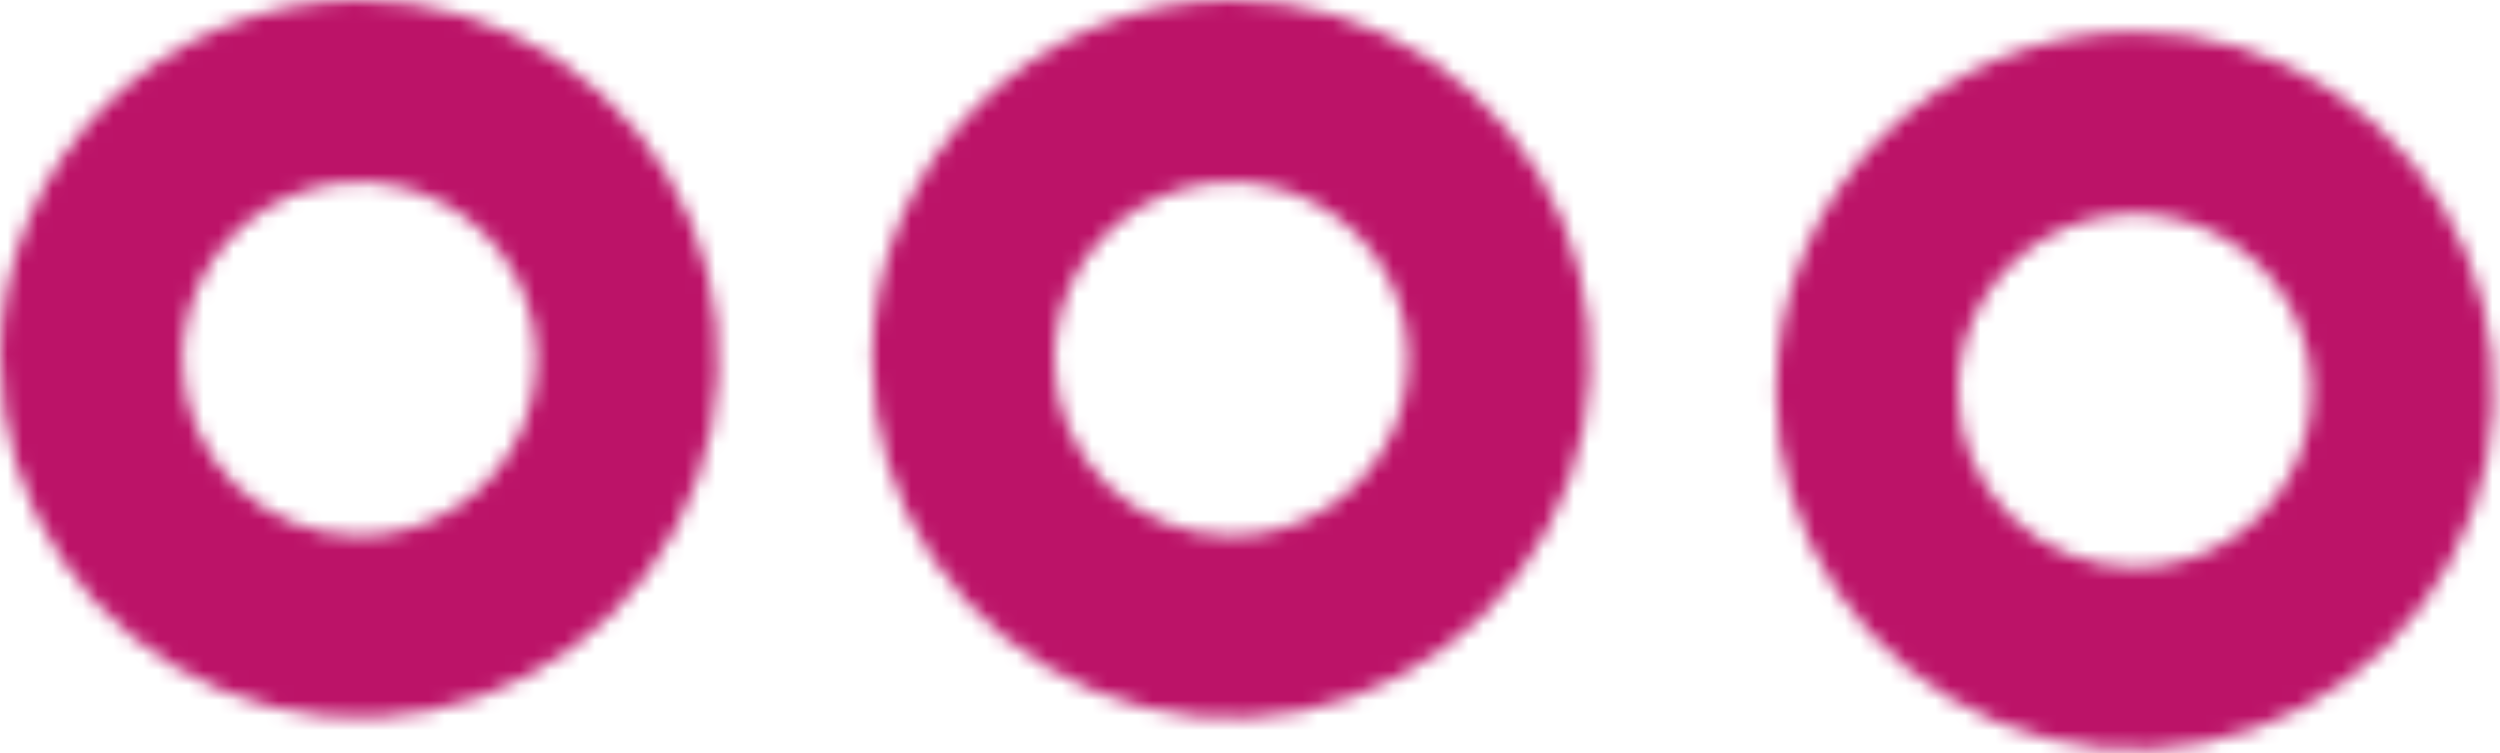 <?xml version="1.0" encoding="UTF-8"?> <svg xmlns="http://www.w3.org/2000/svg" width="166" height="50" viewBox="0 0 166 50" fill="none"> <mask id="mask0_3523_8628" style="mask-type:luminance" maskUnits="userSpaceOnUse" x="57" y="0" width="49" height="48"> <path d="M70.004 23.84C70.002 21.515 70.69 19.242 71.98 17.308C73.27 15.374 75.106 13.867 77.253 12.976C79.4 12.086 81.764 11.852 84.044 12.305C86.324 12.758 88.419 13.878 90.062 15.521C91.706 17.165 92.826 19.26 93.279 21.54C93.732 23.82 93.498 26.184 92.608 28.331C91.717 30.479 90.21 32.314 88.276 33.604C86.342 34.894 84.069 35.582 81.744 35.58C78.632 35.575 75.649 34.336 73.448 32.136C71.248 29.935 70.009 26.952 70.004 23.84ZM57.914 23.84C57.914 28.555 59.312 33.165 61.932 37.086C64.552 41.007 68.276 44.062 72.633 45.866C76.99 47.67 81.784 48.142 86.409 47.221C91.034 46.3 95.281 44.029 98.615 40.694C101.949 37.359 104.218 33.11 105.137 28.485C106.056 23.86 105.582 19.066 103.776 14.71C101.971 10.354 98.913 6.631 94.992 4.013C91.07 1.395 86.46 -0.002 81.744 2.09827e-06C75.425 0.008 69.367 2.523 64.899 6.992C60.431 11.461 57.919 17.521 57.914 23.84Z" fill="white"></path> </mask> <g mask="url(#mask0_3523_8628)"> <path d="M58.166 -3.548L54.344 47.398L105.291 51.22L109.112 0.273L58.166 -3.548Z" fill="url(#paint0_linear_3523_8628)"></path> </g> <mask id="mask1_3523_8628" style="mask-type:luminance" maskUnits="userSpaceOnUse" x="0" y="0" width="48" height="48"> <path d="M12.11 23.84C12.108 21.516 12.795 19.243 14.085 17.309C15.375 15.376 17.21 13.868 19.357 12.977C21.503 12.086 23.866 11.852 26.146 12.305C28.426 12.757 30.521 13.875 32.165 15.518C33.809 17.161 34.929 19.254 35.383 21.534C35.838 23.814 35.606 26.177 34.717 28.324C33.828 30.472 32.322 32.307 30.389 33.599C28.456 34.891 26.184 35.58 23.86 35.58C20.746 35.577 17.761 34.34 15.558 32.139C13.355 29.938 12.115 26.954 12.11 23.84ZM0.03 23.84C0.032 28.553 1.431 33.159 4.051 37.077C6.671 40.994 10.393 44.047 14.748 45.849C19.102 47.651 23.893 48.121 28.515 47.201C33.137 46.28 37.382 44.01 40.714 40.677C44.046 37.344 46.314 33.098 47.233 28.475C48.151 23.853 47.679 19.062 45.875 14.708C44.071 10.355 41.017 6.633 37.098 4.015C33.179 1.397 28.573 4.14948e-07 23.86 0C17.535 -2.22189e-06 11.47 2.511 6.995 6.981C2.521 11.452 0.005 17.515 0 23.84" fill="white"></path> </mask> <g mask="url(#mask1_3523_8628)"> <path d="M0.314 -3.541L-3.508 47.406L47.439 51.228L51.261 0.281L0.314 -3.541Z" fill="url(#paint1_linear_3523_8628)"></path> </g> <mask id="mask2_3523_8628" style="mask-type:luminance" maskUnits="userSpaceOnUse" x="117" y="2" width="49" height="48"> <path d="M130.004 25.931C130.004 23.61 130.693 21.34 131.983 19.409C133.273 17.479 135.106 15.974 137.251 15.085C139.397 14.197 141.757 13.964 144.034 14.417C146.312 14.87 148.404 15.988 150.045 17.63C151.687 19.272 152.805 21.364 153.258 23.641C153.711 25.919 153.479 28.279 152.59 30.424C151.702 32.569 150.197 34.403 148.266 35.693C146.336 36.983 144.066 37.672 141.744 37.672C138.631 37.669 135.647 36.431 133.446 34.23C131.244 32.029 130.007 29.044 130.004 25.931ZM117.914 25.931C117.914 30.645 119.312 35.252 121.93 39.171C124.549 43.09 128.27 46.144 132.625 47.948C136.979 49.751 141.77 50.223 146.393 49.304C151.016 48.384 155.262 46.115 158.594 42.782C161.927 39.449 164.197 35.203 165.116 30.581C166.036 25.958 165.564 21.167 163.76 16.812C161.956 12.458 158.902 8.736 154.983 6.118C151.064 3.499 146.457 2.102 141.744 2.102C135.43 2.115 129.378 4.63 124.915 9.097C120.452 13.564 117.942 19.617 117.934 25.931" fill="white"></path> </mask> <g mask="url(#mask2_3523_8628)"> <path d="M118.212 -1.47L114.391 49.477L165.337 53.298L169.159 2.351L118.212 -1.47Z" fill="url(#paint2_linear_3523_8628)"></path> </g> <defs> <linearGradient id="paint0_linear_3523_8628" x1="257.58" y1="42.097" x2="83.03" y2="29.003" gradientUnits="userSpaceOnUse"> <stop stop-color="#6D1D50"></stop> <stop offset="0.51" stop-color="#BC1368"></stop> <stop offset="1" stop-color="#BC1368"></stop> </linearGradient> <linearGradient id="paint1_linear_3523_8628" x1="257.208" y1="46.406" x2="82.658" y2="33.312" gradientUnits="userSpaceOnUse"> <stop stop-color="#6D1D50"></stop> <stop offset="0.51" stop-color="#BC1368"></stop> <stop offset="1" stop-color="#BC1368"></stop> </linearGradient> <linearGradient id="paint2_linear_3523_8628" x1="257.766" y1="39.674" x2="83.216" y2="26.58" gradientUnits="userSpaceOnUse"> <stop stop-color="#6D1D50"></stop> <stop offset="0.51" stop-color="#BC1368"></stop> <stop offset="1" stop-color="#BC1368"></stop> </linearGradient> </defs> </svg> 